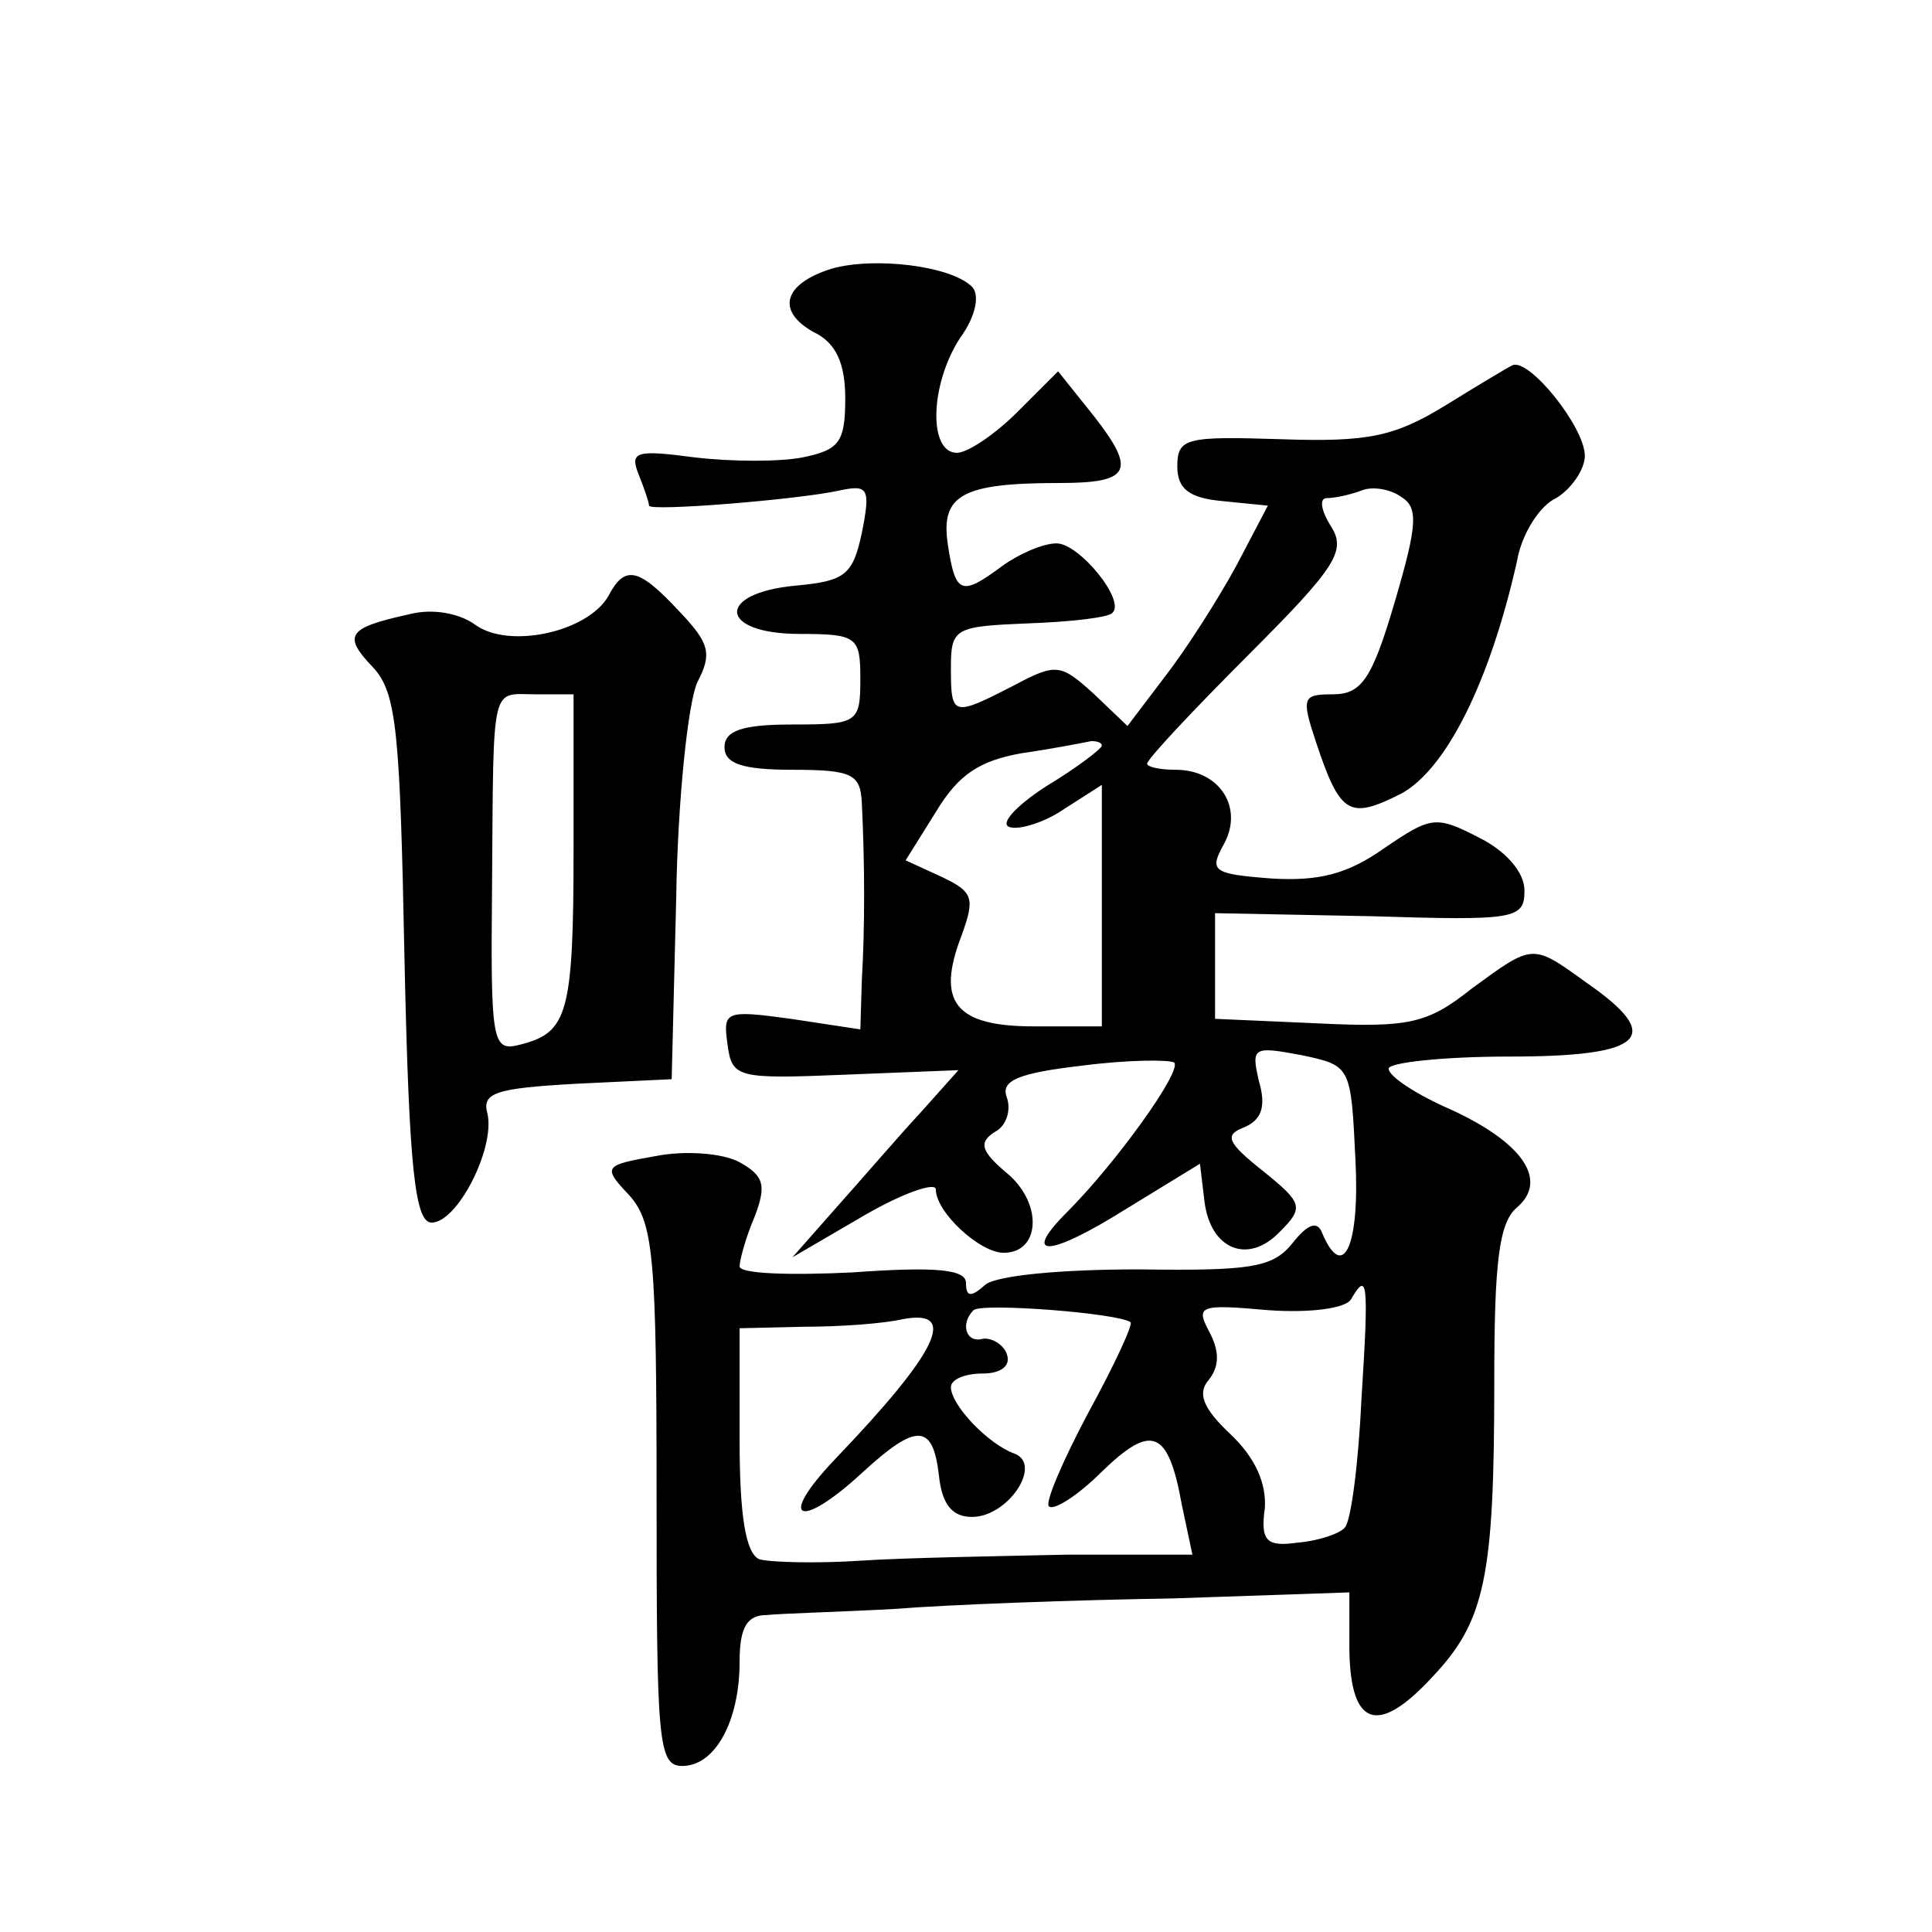 <?xml version="1.0" standalone="no"?>
<!DOCTYPE svg PUBLIC "-//W3C//DTD SVG 20010904//EN"
 "http://www.w3.org/TR/2001/REC-SVG-20010904/DTD/svg10.dtd">
<svg version="1.0" xmlns="http://www.w3.org/2000/svg"
 width="128pt" height="128pt" viewBox="0 0 128 128"
 preserveAspectRatio="xMidYMid meet">
<g transform="translate(0,128) scale(0.1,-0.1)"
fill="#0" stroke="none">
<path d="M551 1102 c-32 -10 -37 -28 -12 -42 15 -7 21 -21 21 -44 0 -29 -4 -34
-28 -39 -15 -3 -47 -3 -72 0 -38 5 -43 4 -37 -11 4 -10 7 -19 7 -21 0 -4 99 4 126
10 19 4 21 2 15 -28 -6 -28 -11 -32 -44 -35 -53 -5 -51 -32 3 -32 38 0 40 -2 40
-30 0 -29 -2 -30 -45 -30 -33 0 -45 -4 -45 -15 0 -11 12 -15 45 -15 40 0 45 -3
46 -22 2 -42 2 -83 0 -117 l-1 -33 -46 7 c-44 6 -45 5 -42 -17 3 -22 6 -23 78 -20
l75 3 -25 -28 c-14 -15 -38 -43 -55 -62 l-30 -34 48 28 c26 15 47 22 47 17 0 -15
29 -42 45 -42 24 0 26 32 3 52 -18 15 -20 21 -9 28 8 4 11 15 8 23 -4 11 7 16 50
21 31 4 58 4 61 2 5 -6 -39 -67 -71 -99 -31 -31 -12 -30 39 2 l49 30 3 -25 c4 -32
29 -42 50 -20 16 16 15 19 -11 40 -24 19 -26 24 -13 29 12 5 15 14 10 31 -5 22
-4 23 28 17 33 -7 33 -7 36 -69 3 -57 -8 -82 -22 -49 -3 8 -9 7 -20 -7 -13 -16
-28 -18 -102 -17 -51 0 -93 -4 -101 -10 -10 -9 -13 -8 -13 1 0 9 -20 11 -75 7 -41
-2 -75 -1 -75 4 0 4 4 19 10 33 8 21 6 27 -10 36 -11 6 -36 8 -56 4 -34 -6 -35
-7 -17 -26 16 -18 18 -41 18 -199 0 -163 1 -179 17 -179 22 0 38 30 38 69 0 23
5 31 18 31 9 1 47 2 84 4 38 3 121 6 185 7 l117 4 0 -39 c1 -50 19 -56 55 -17 35
37 41 66 41 196 0 78 3 105 15 115 21 18 4 43 -44 65 -23 10 -41 22 -41 27 0 4
36 8 80 8 90 0 103 13 51 49 -36 26 -35 26 -76 -4 -29 -23 -41 -26 -102 -23 l-68
3 0 35 0 35 103 -2 c96 -3 102 -2 102 17 0 12 -12 26 -30 35 -29 15 -32 14 -63
-7 -24 -17 -43 -22 -75 -20 -39 3 -41 5 -31 23 13 24 -3 49 -32 49 -11 0 -19 2
-19 4 0 3 30 35 67 72 58 58 65 69 55 85 -7 11 -8 19 -3 19 5 0 15 2 23 5 7 3 19
1 26 -4 12 -7 11 -19 -4 -70 -15 -51 -22 -61 -41 -61 -20 0 -21 -2 -11 -32 16 -48
22 -51 56 -34 30 16 59 74 77 154 3 18 15 37 26 42 10 6 19 19 19 28 0 19 -37 65
-48 60 -4 -2 -24 -14 -45 -27 -33 -20 -50 -24 -108 -22 -63 2 -69 1 -69 -18 0 -15
8 -21 30 -23 l30 -3 -21 -40 c-12 -22 -33 -55 -47 -73 l-25 -33 -22 21 c-22 20
-25 21 -53 6 -41 -21 -42 -21 -42 12 0 26 3 27 51 29 29 1 54 4 56 7 9 8 -22 46
-37 46 -9 0 -25 -7 -36 -15 -27 -20 -31 -19 -36 14 -5 33 9 41 74 41 47 0 51 8
23 44 l-24 30 -27 -27 c-15 -15 -33 -27 -40 -27 -19 0 -18 45 2 76 11 15 13 29
8 34 -14 14 -65 20 -93 12z m179 -316 c0 -2 -17 -15 -37 -27 -20 -13 -31 -25 -24
-27 6 -2 23 3 36 12 l25 16 0 -80 0 -80 -45 0 c-52 0 -65 16 -48 60 9 25 8 29 -13
39 l-24 11 20 32 c15 25 29 34 57 39 21 3 41 7 46 8 4 0 7 -1 7 -3z m172 -433 c-2
-43 -7 -81 -11 -85 -3 -4 -18 -9 -31 -10 -21 -3 -25 1 -22 23 1 16 -6 33 -23 49
-18 17 -22 27 -14 36 7 9 7 19 0 32 -9 17 -6 18 39 14 27 -2 51 1 55 7 11 19 12
13 7 -66z m-153 51 c2 -1 -11 -29 -28 -60 -17 -32 -29 -60 -26 -62 3 -3 19 7 35
23 33 32 44 28 53 -22 l7 -33 -83 0 c-45 -1 -107 -2 -137 -4 -30 -2 -61 -1 -67
1 -9 4 -13 29 -13 79 l0 74 43 1 c23 0 52 2 65 5 37 7 24 -21 -45 -93 -39 -41 -23
-47 19 -8 35 32 46 32 50 -2 2 -20 9 -28 22 -28 24 0 47 35 28 42 -17 6 -42 32
-42 44 0 5 9 9 21 9 12 0 19 5 16 13 -2 6 -10 11 -16 10 -11 -3 -15 10 -6 19 6
5 96 -2 104 -8z M403 885 c-14 -24 -66 -35 -88 -19 -11 8 -29 11 -44 7 -41 -9 -44
-14 -24 -35 16 -17 18 -43 21 -194 3 -139 7 -174 18 -174 17 0 42 49 37 72 -4 14
5 17 59 20 l63 3 3 120 c1 66 8 130 14 143 10 19 8 26 -12 47 -27 29 -36 31 -47
10z m-23 -167 c0 -110 -4 -122 -35 -130 -19 -5 -20 0 -19 106 1 136 -1 126 29 126
l25 0 0 -102z"/>
</g>
</svg>
